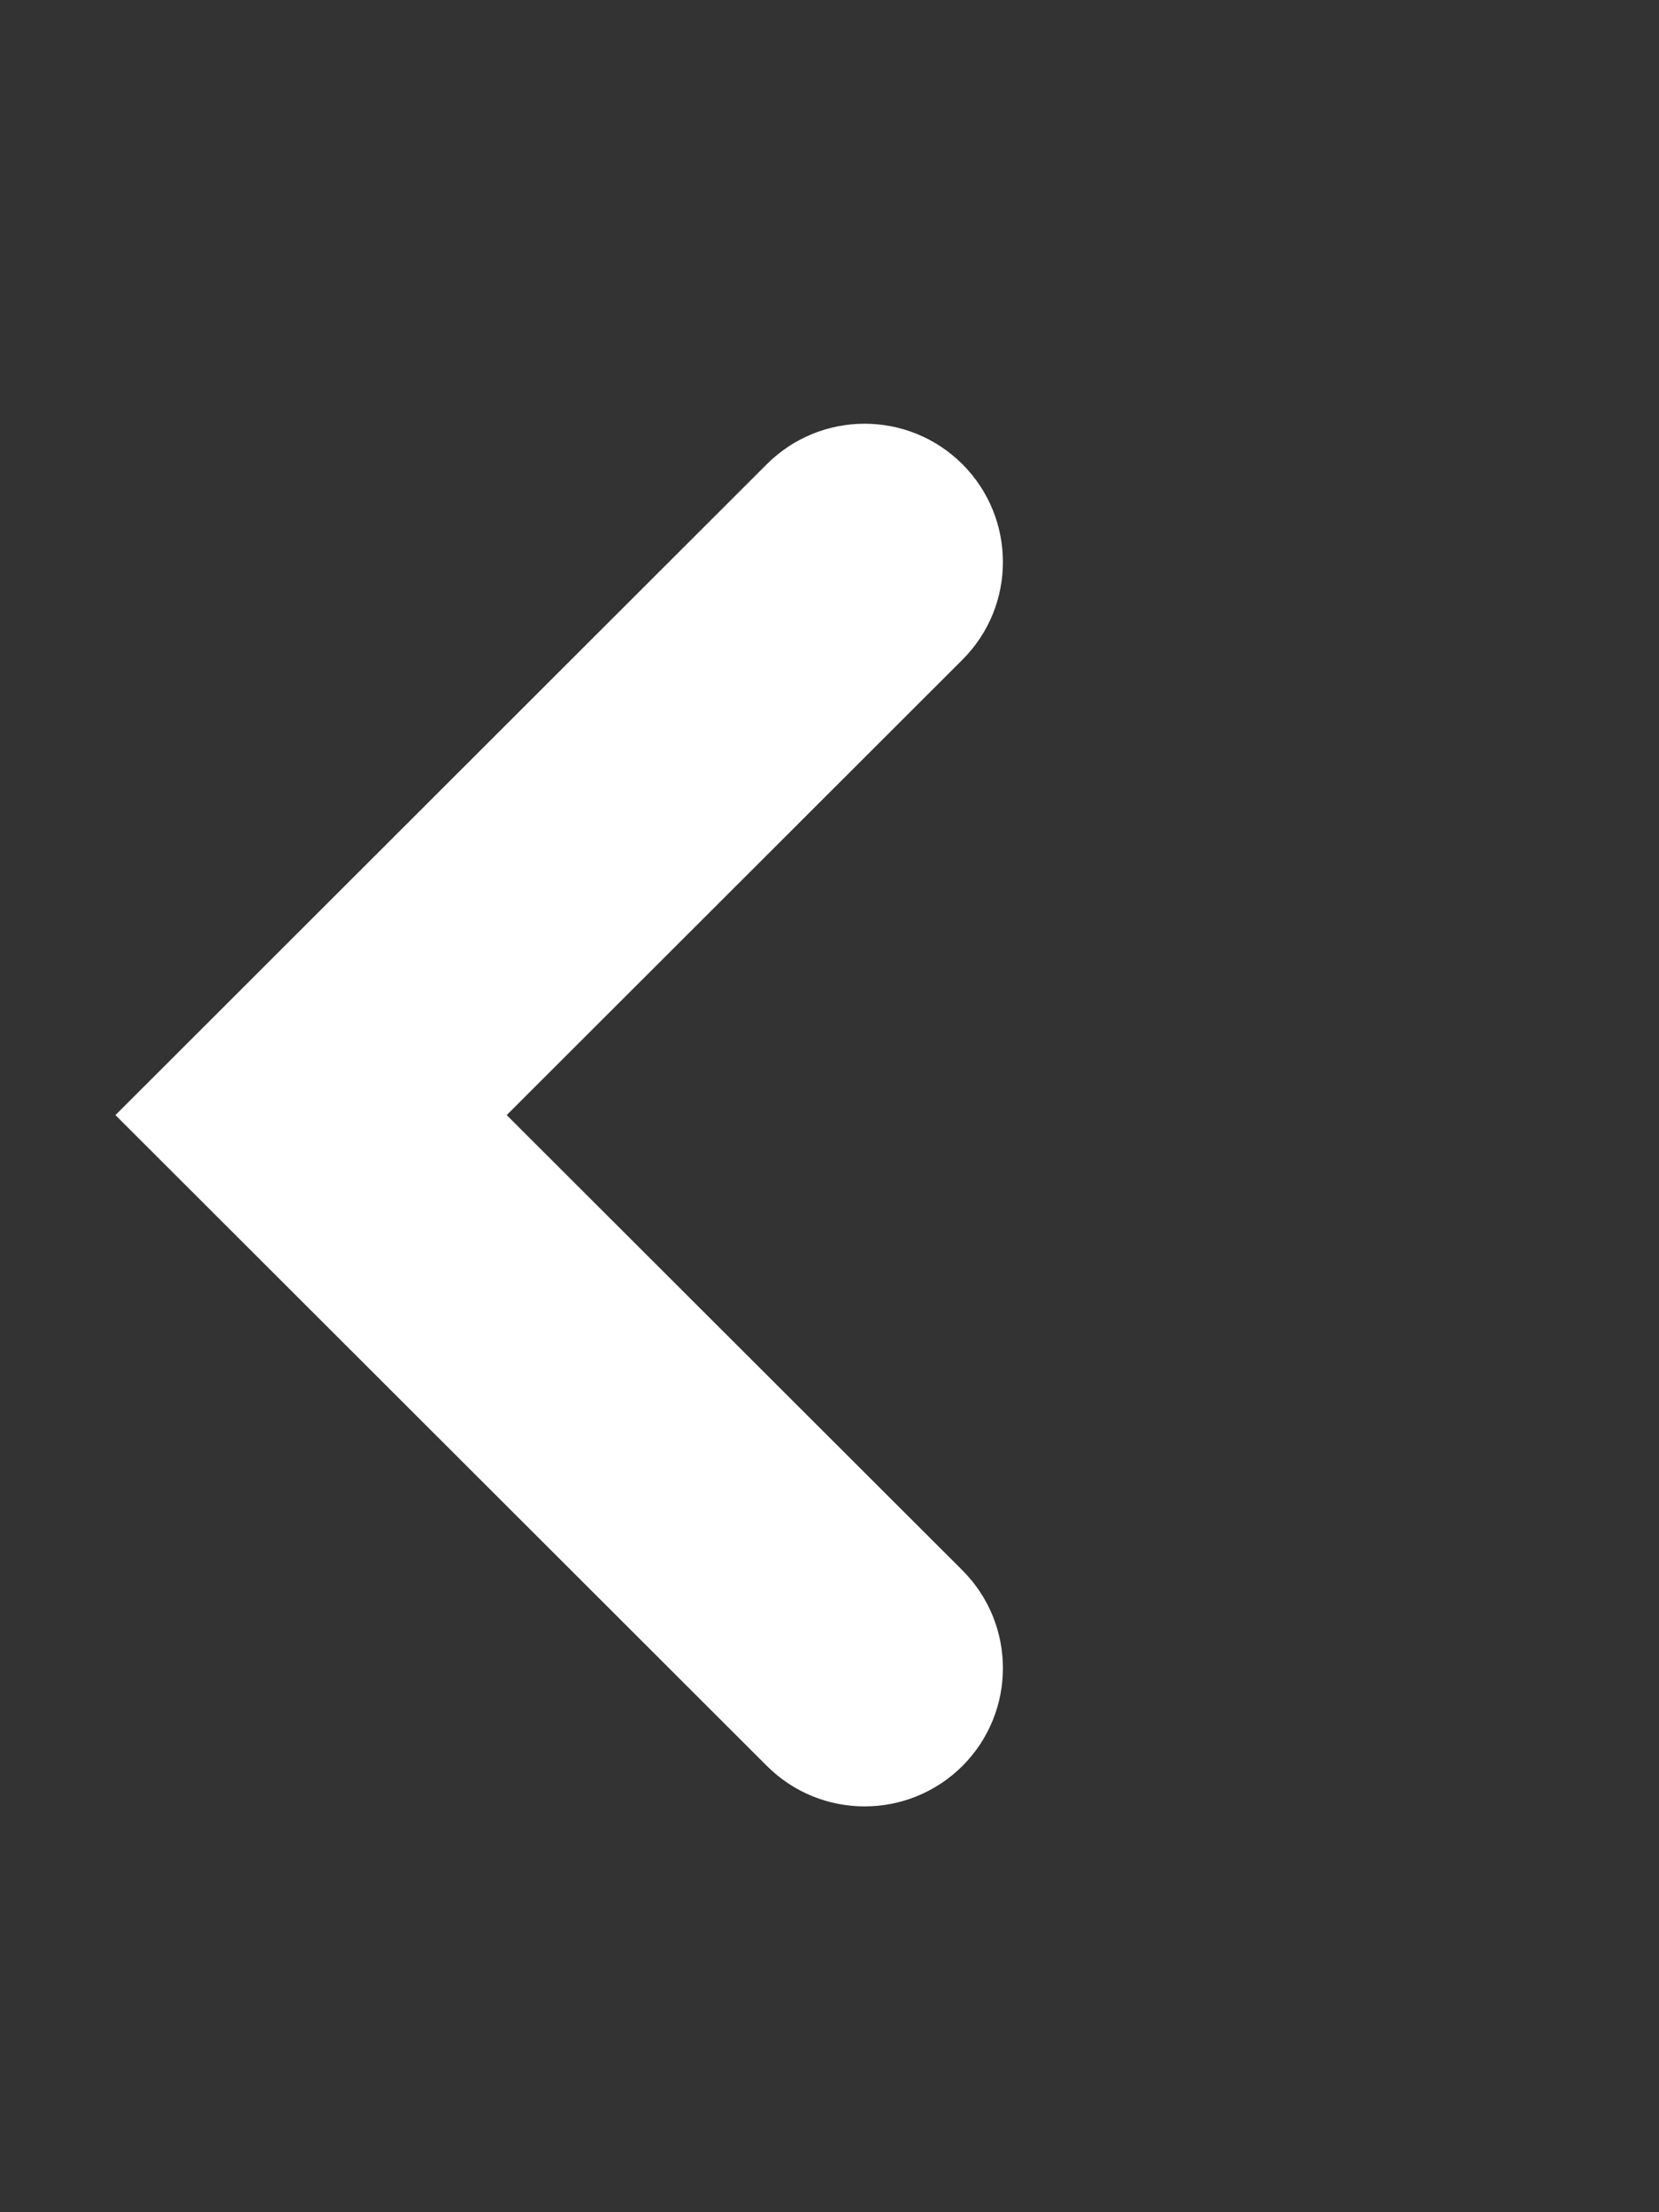 <svg width="12" height="16" viewBox="0 0 12 16" fill="none" xmlns="http://www.w3.org/2000/svg">
<rect x="0" y="0" width="12" height="16" fill="#333333" stroke="none"/>
<path fill-rule="evenodd" clip-rule="evenodd" d="M0.835 8.065L5.547 12.772C5.938 13.163 6.571 13.162 6.962 12.772C7.352 12.381 7.352 11.748 6.961 11.357L3.665 8.065L6.961 4.772C7.352 4.382 7.352 3.749 6.962 3.358C6.571 2.967 5.938 2.967 5.547 3.357L0.835 8.065Z" fill="white"/>
</svg>

